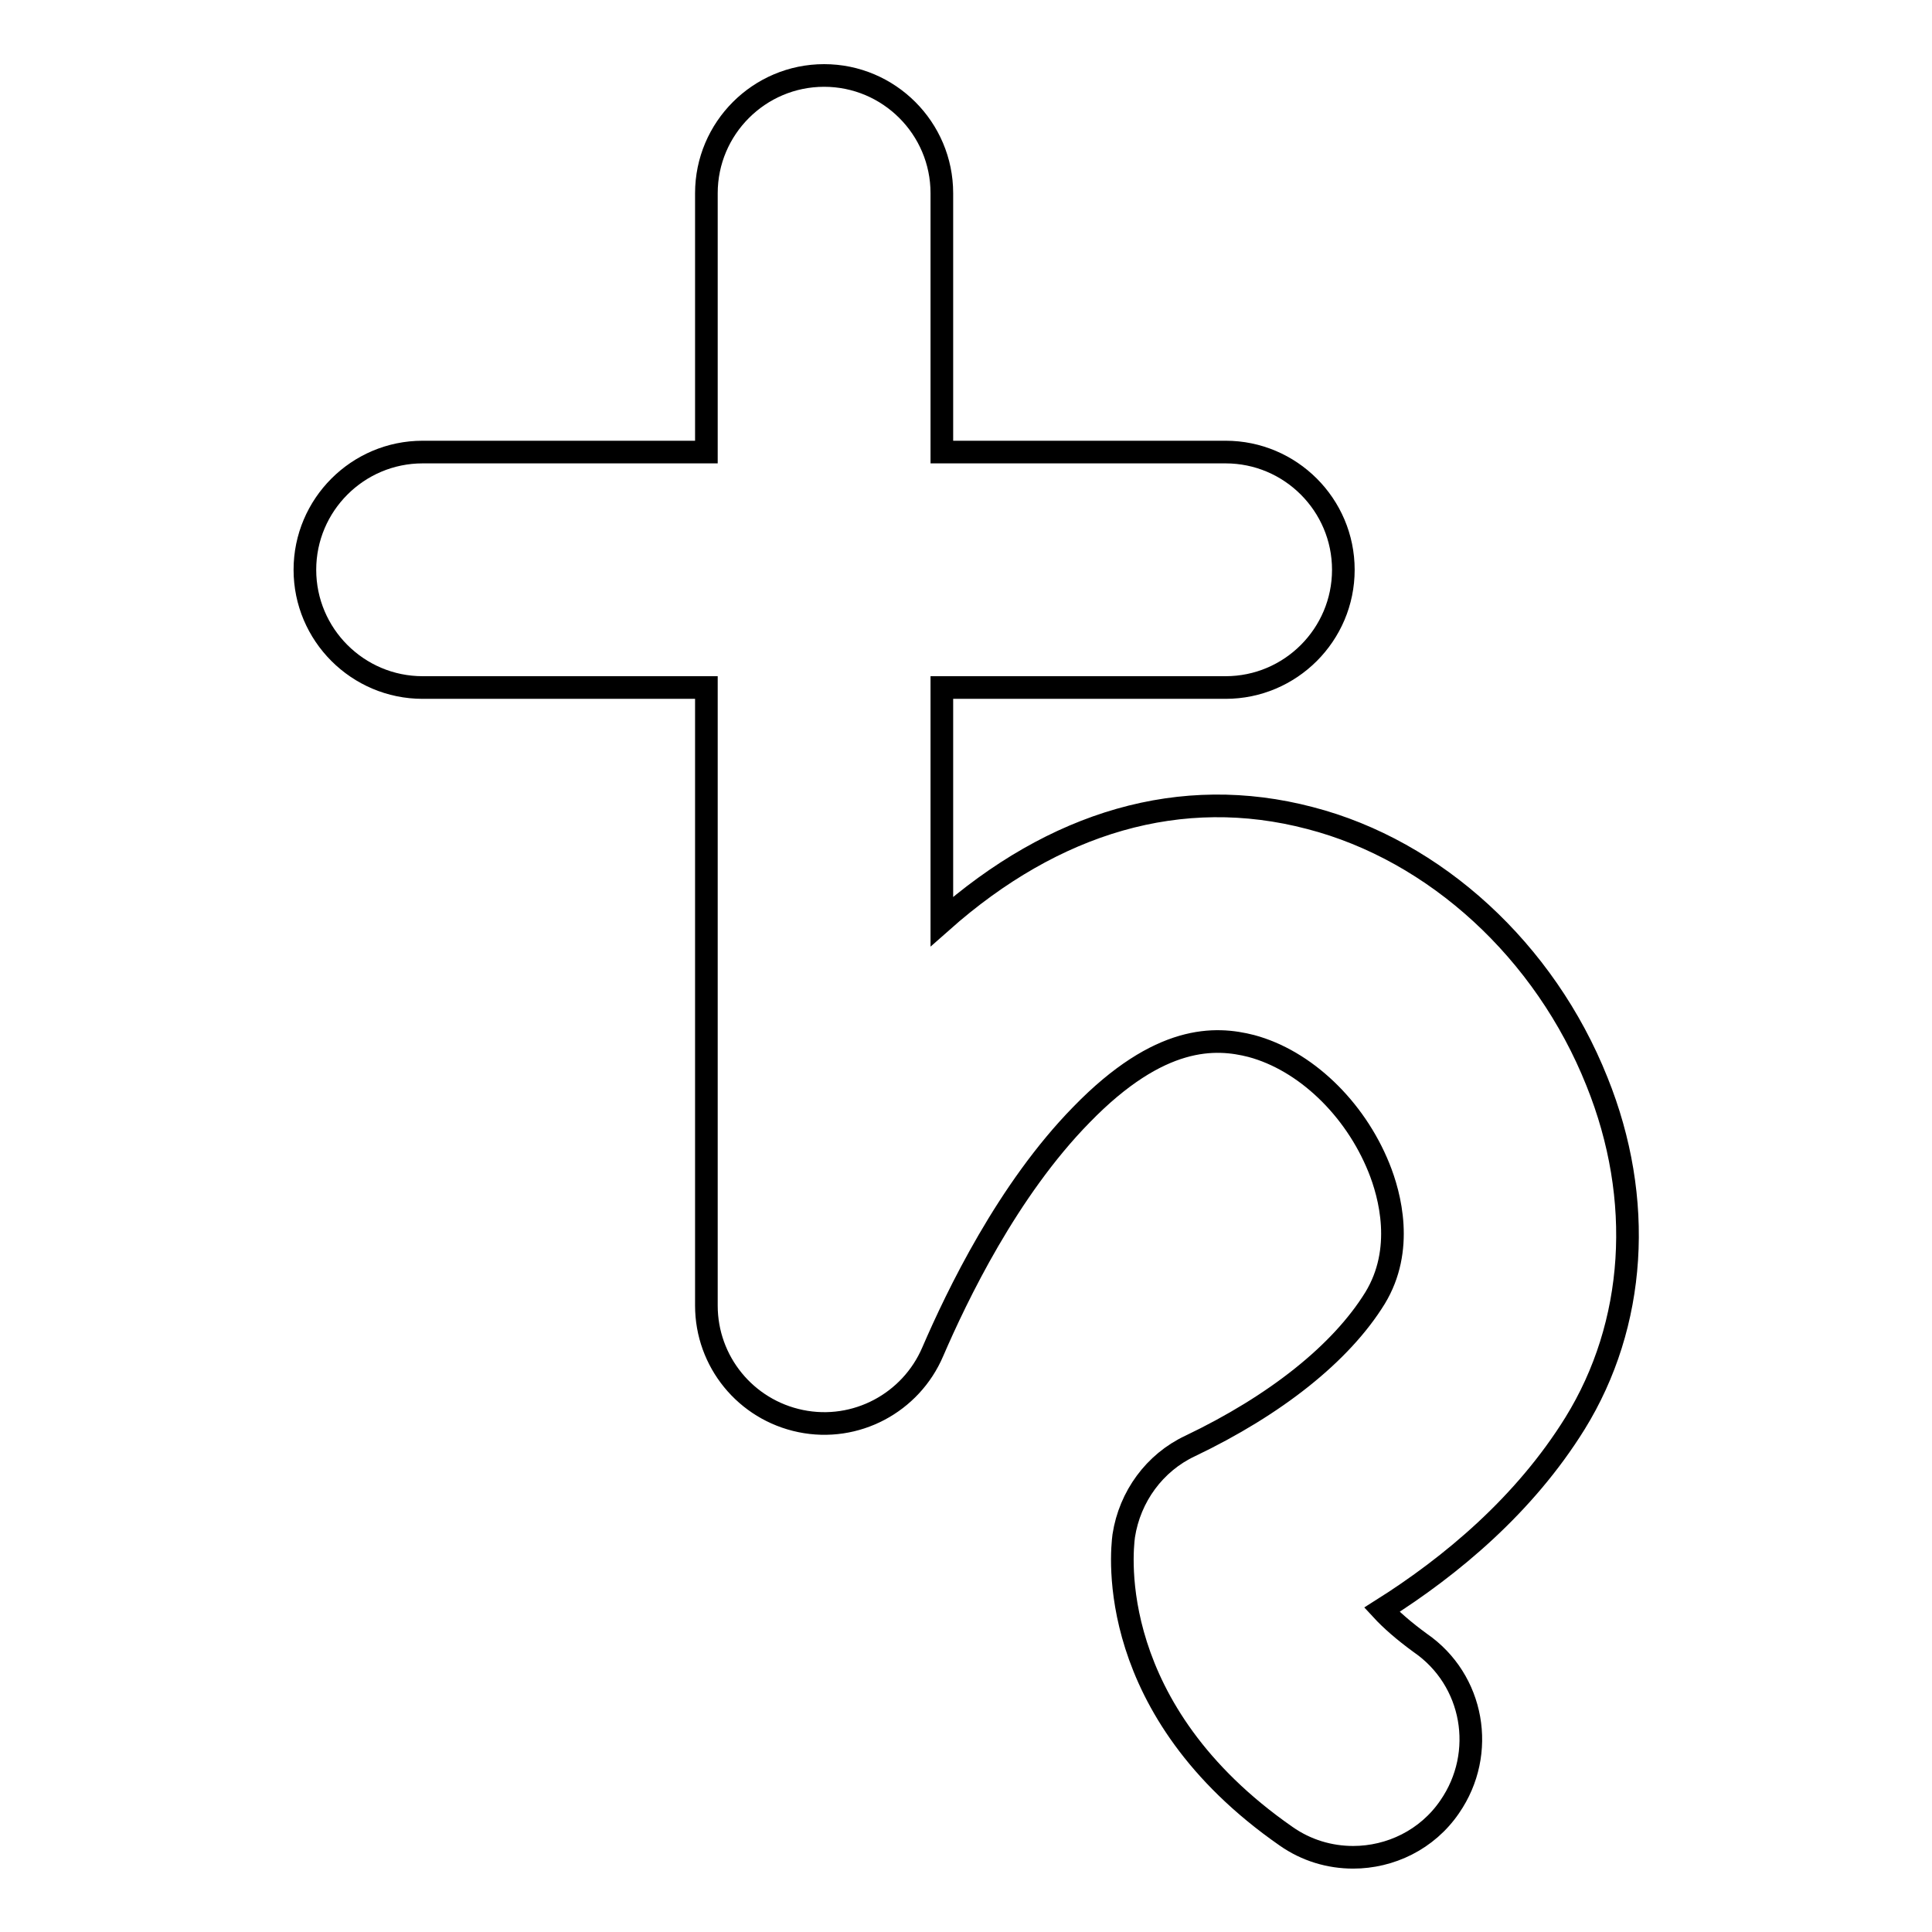 <?xml version="1.0" encoding="utf-8"?>
<!-- Svg Vector Icons : http://www.onlinewebfonts.com/icon -->
<!DOCTYPE svg PUBLIC "-//W3C//DTD SVG 1.1//EN" "http://www.w3.org/Graphics/SVG/1.1/DTD/svg11.dtd">
<svg version="1.1" xmlns="http://www.w3.org/2000/svg" xmlns:xlink="http://www.w3.org/1999/xlink" x="0px" y="0px" viewBox="0 0 256 256" enable-background="new 0 0 256 256" xml:space="preserve">
<g><g><g><g><path stroke-width="3" fill-opacity="0" stroke="#000000"  d="M173.6,108.4c-17.1-4.5-33.9,0.5-48.8,13.7v-31h37.6c8.6,0,15.6-7,15.6-15.6s-7-15.6-15.6-15.6h-37.6V25.6c0-8.6-7-15.6-15.6-15.6c-8.6,0-15.6,7-15.6,15.6v34.3H56c-8.6,0-15.6,7-15.6,15.6s7,15.6,15.6,15.6h37.6V173c0,7.4,5.2,13.8,12.5,15.3c7.3,1.5,14.6-2.4,17.5-9.2c3.2-7.4,9.9-21.4,19.7-31.4c10.4-10.7,17.8-10.3,22.5-9.1c7.1,1.9,13.7,8.2,16.9,16.1c1.5,3.7,3.4,10.9-0.5,17.3c-4.5,7.3-13.2,14.2-24.5,19.6c-4.7,2.2-8,6.7-8.8,11.9c-0.3,2.3-2.5,23.1,21.5,39.8c2.7,1.9,5.8,2.8,8.9,2.8c4.9,0,9.8-2.3,12.8-6.7c4.9-7.1,3.2-16.8-3.9-21.7c-2.2-1.6-3.9-3.1-5.1-4.4c9.2-5.8,18.9-13.9,25.6-24.7c8.1-13.1,9.2-29.7,2.9-45.3C204.7,126,190.2,112.7,173.6,108.4z"/></g></g><g></g><g></g><g></g><g></g><g></g><g></g><g></g><g></g><g></g><g></g><g></g><g></g><g></g><g></g><g></g></g></g>
</svg>